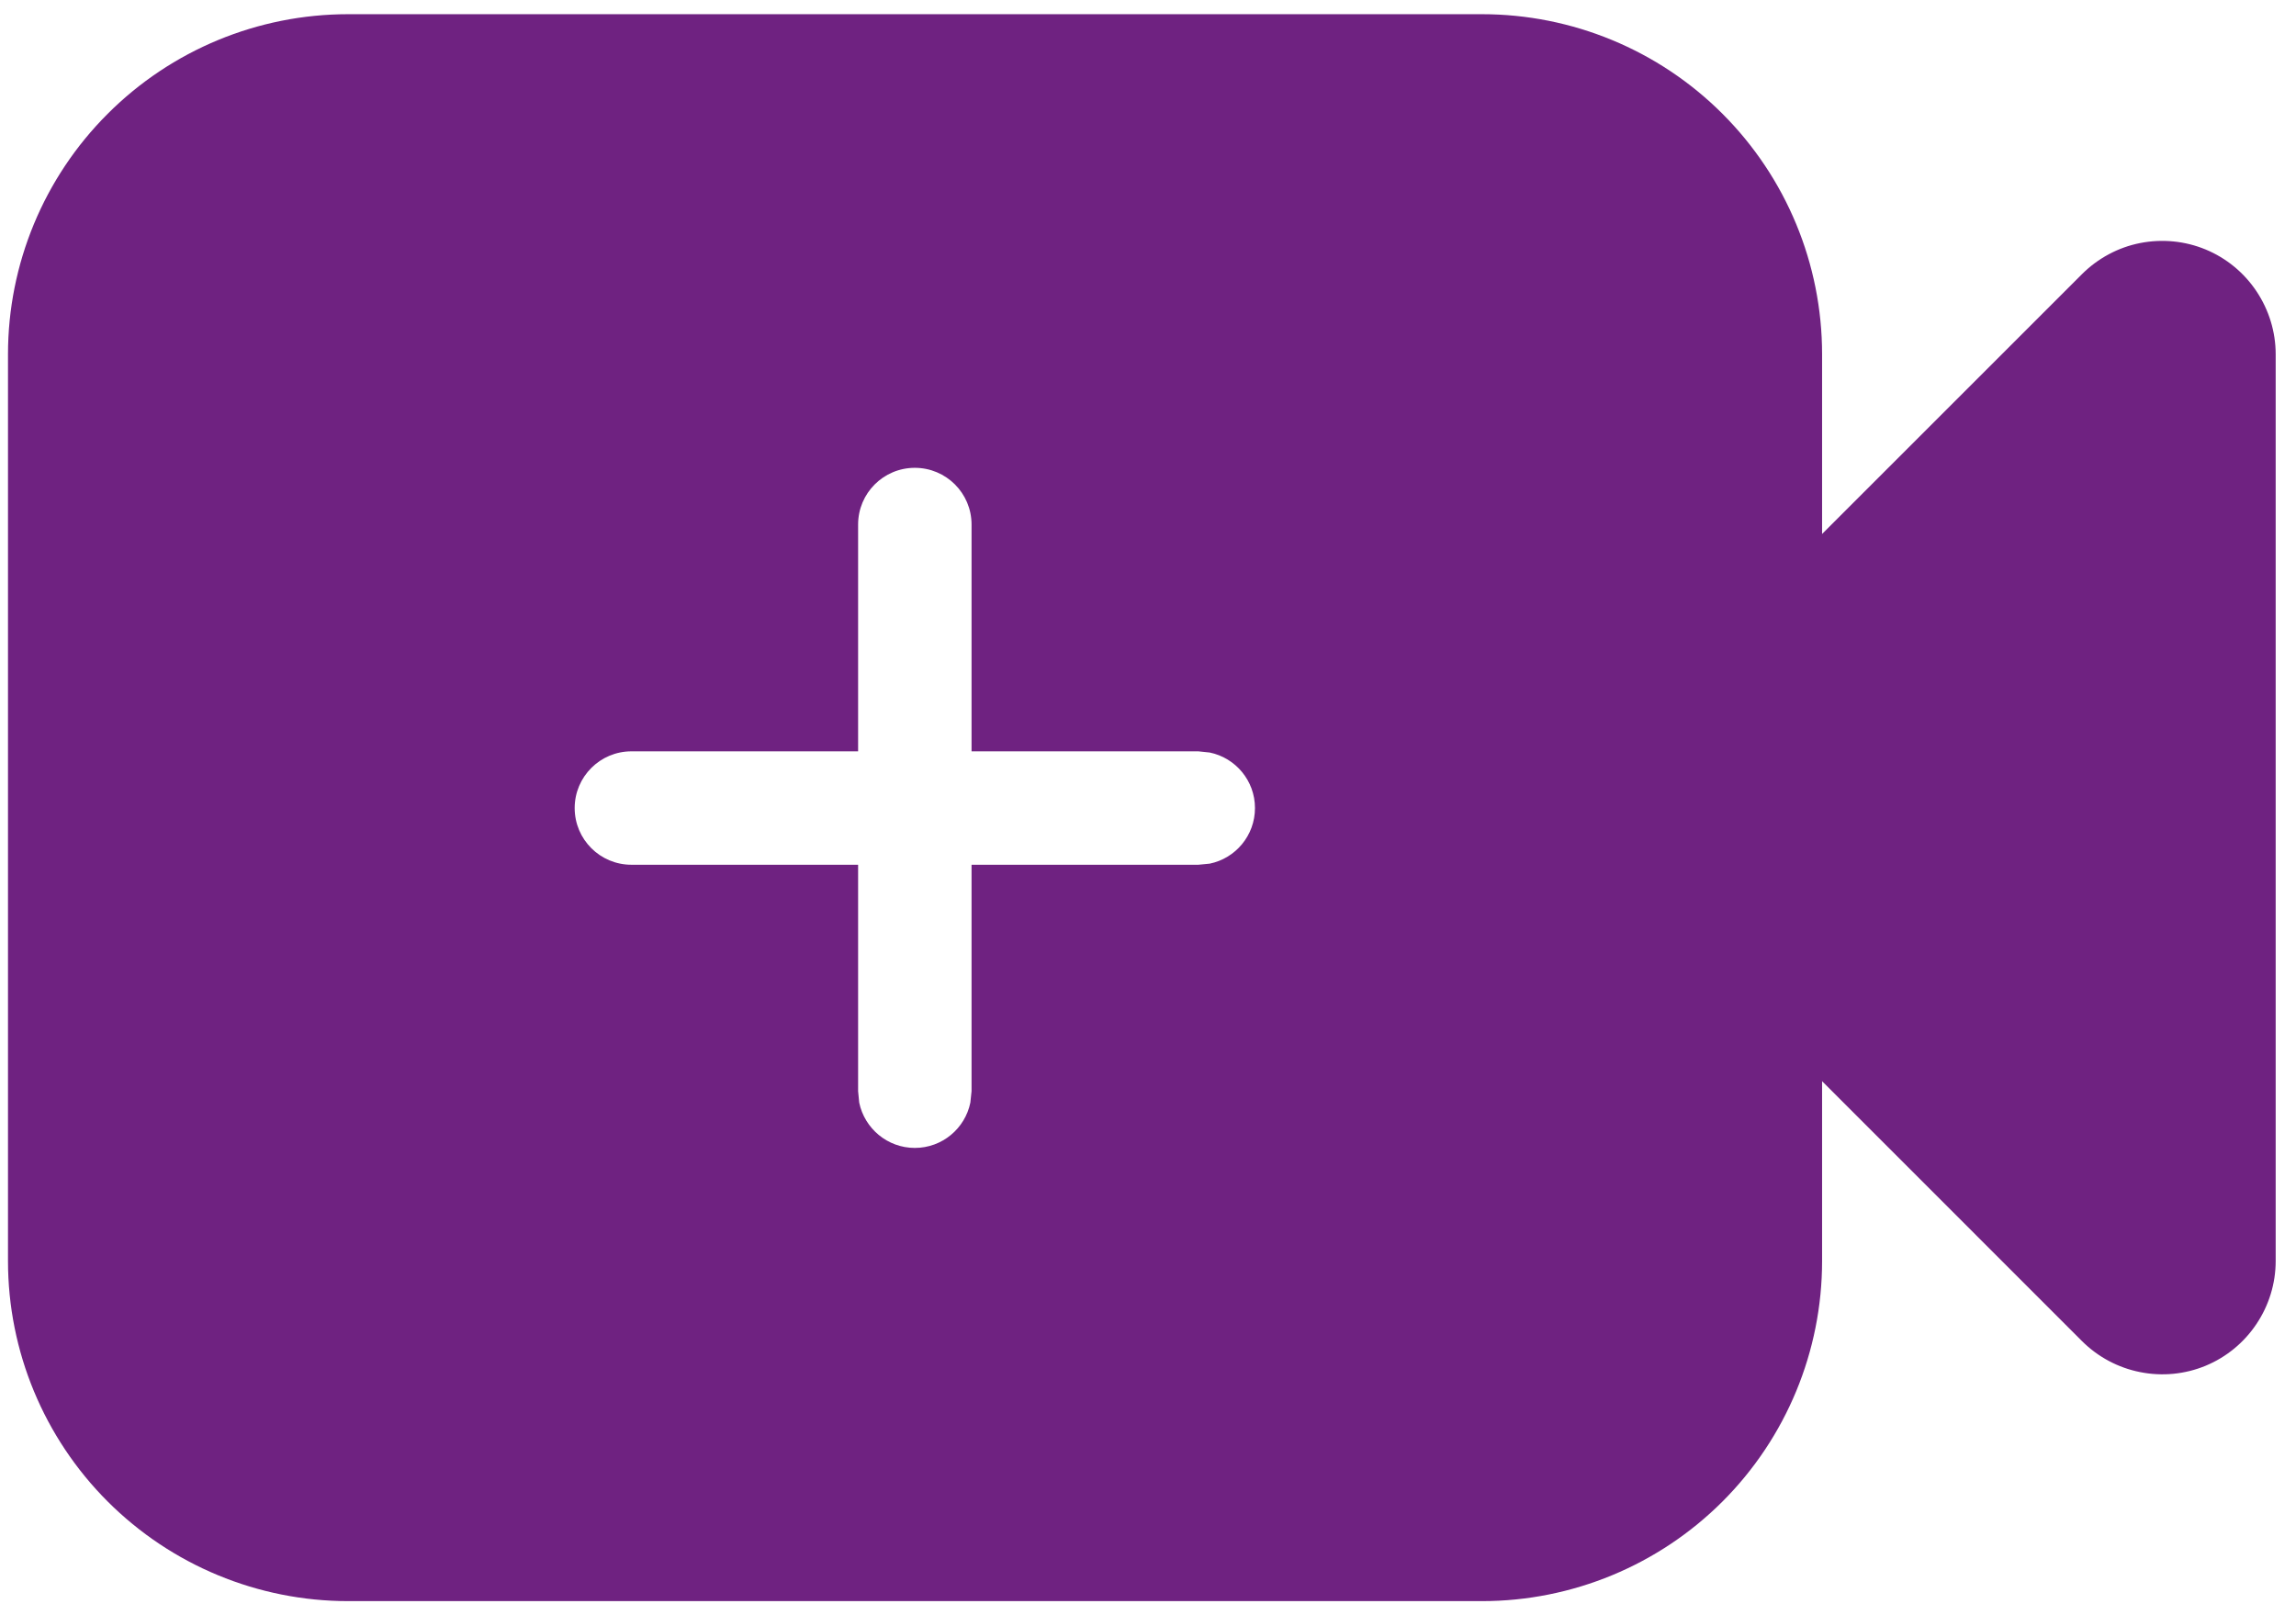 <svg width="27" height="19" viewBox="0 0 27 19" fill="none" xmlns="http://www.w3.org/2000/svg">
<path d="M17.427 0.167C18.488 0.167 19.506 0.588 20.256 1.339C21.006 2.089 21.427 3.106 21.427 4.167V6.281L24.484 3.224C24.671 3.038 24.908 2.91 25.167 2.859C25.426 2.808 25.694 2.834 25.938 2.935C26.181 3.036 26.389 3.207 26.535 3.426C26.682 3.646 26.761 3.903 26.761 4.167V14.834C26.761 15.097 26.682 15.355 26.535 15.574C26.389 15.793 26.181 15.964 25.938 16.065C25.694 16.166 25.426 16.192 25.167 16.14C24.908 16.089 24.671 15.962 24.484 15.776L21.427 12.718V14.834C21.427 15.894 21.006 16.912 20.256 17.662C19.506 18.412 18.488 18.834 17.427 18.834H4.094C3.033 18.834 2.016 18.412 1.266 17.662C0.516 16.912 0.094 15.894 0.094 14.834V4.167C0.094 3.106 0.515 2.089 1.266 1.339C2.016 0.588 3.033 0.167 4.094 0.167H17.427ZM10.758 5.503C10.39 5.503 10.091 5.801 10.091 6.17V8.838H7.425C7.057 8.838 6.758 9.137 6.758 9.505C6.758 9.874 7.057 10.172 7.425 10.172H10.091V12.836L10.104 12.97C10.167 13.274 10.436 13.503 10.758 13.503C11.08 13.503 11.349 13.274 11.411 12.97L11.425 12.836V10.172H14.092L14.226 10.159C14.529 10.097 14.758 9.828 14.758 9.505C14.758 9.183 14.529 8.914 14.226 8.852L14.092 8.838H11.425V6.17C11.425 5.801 11.126 5.503 10.758 5.503Z" fill="#6F2281"/>
</svg>

